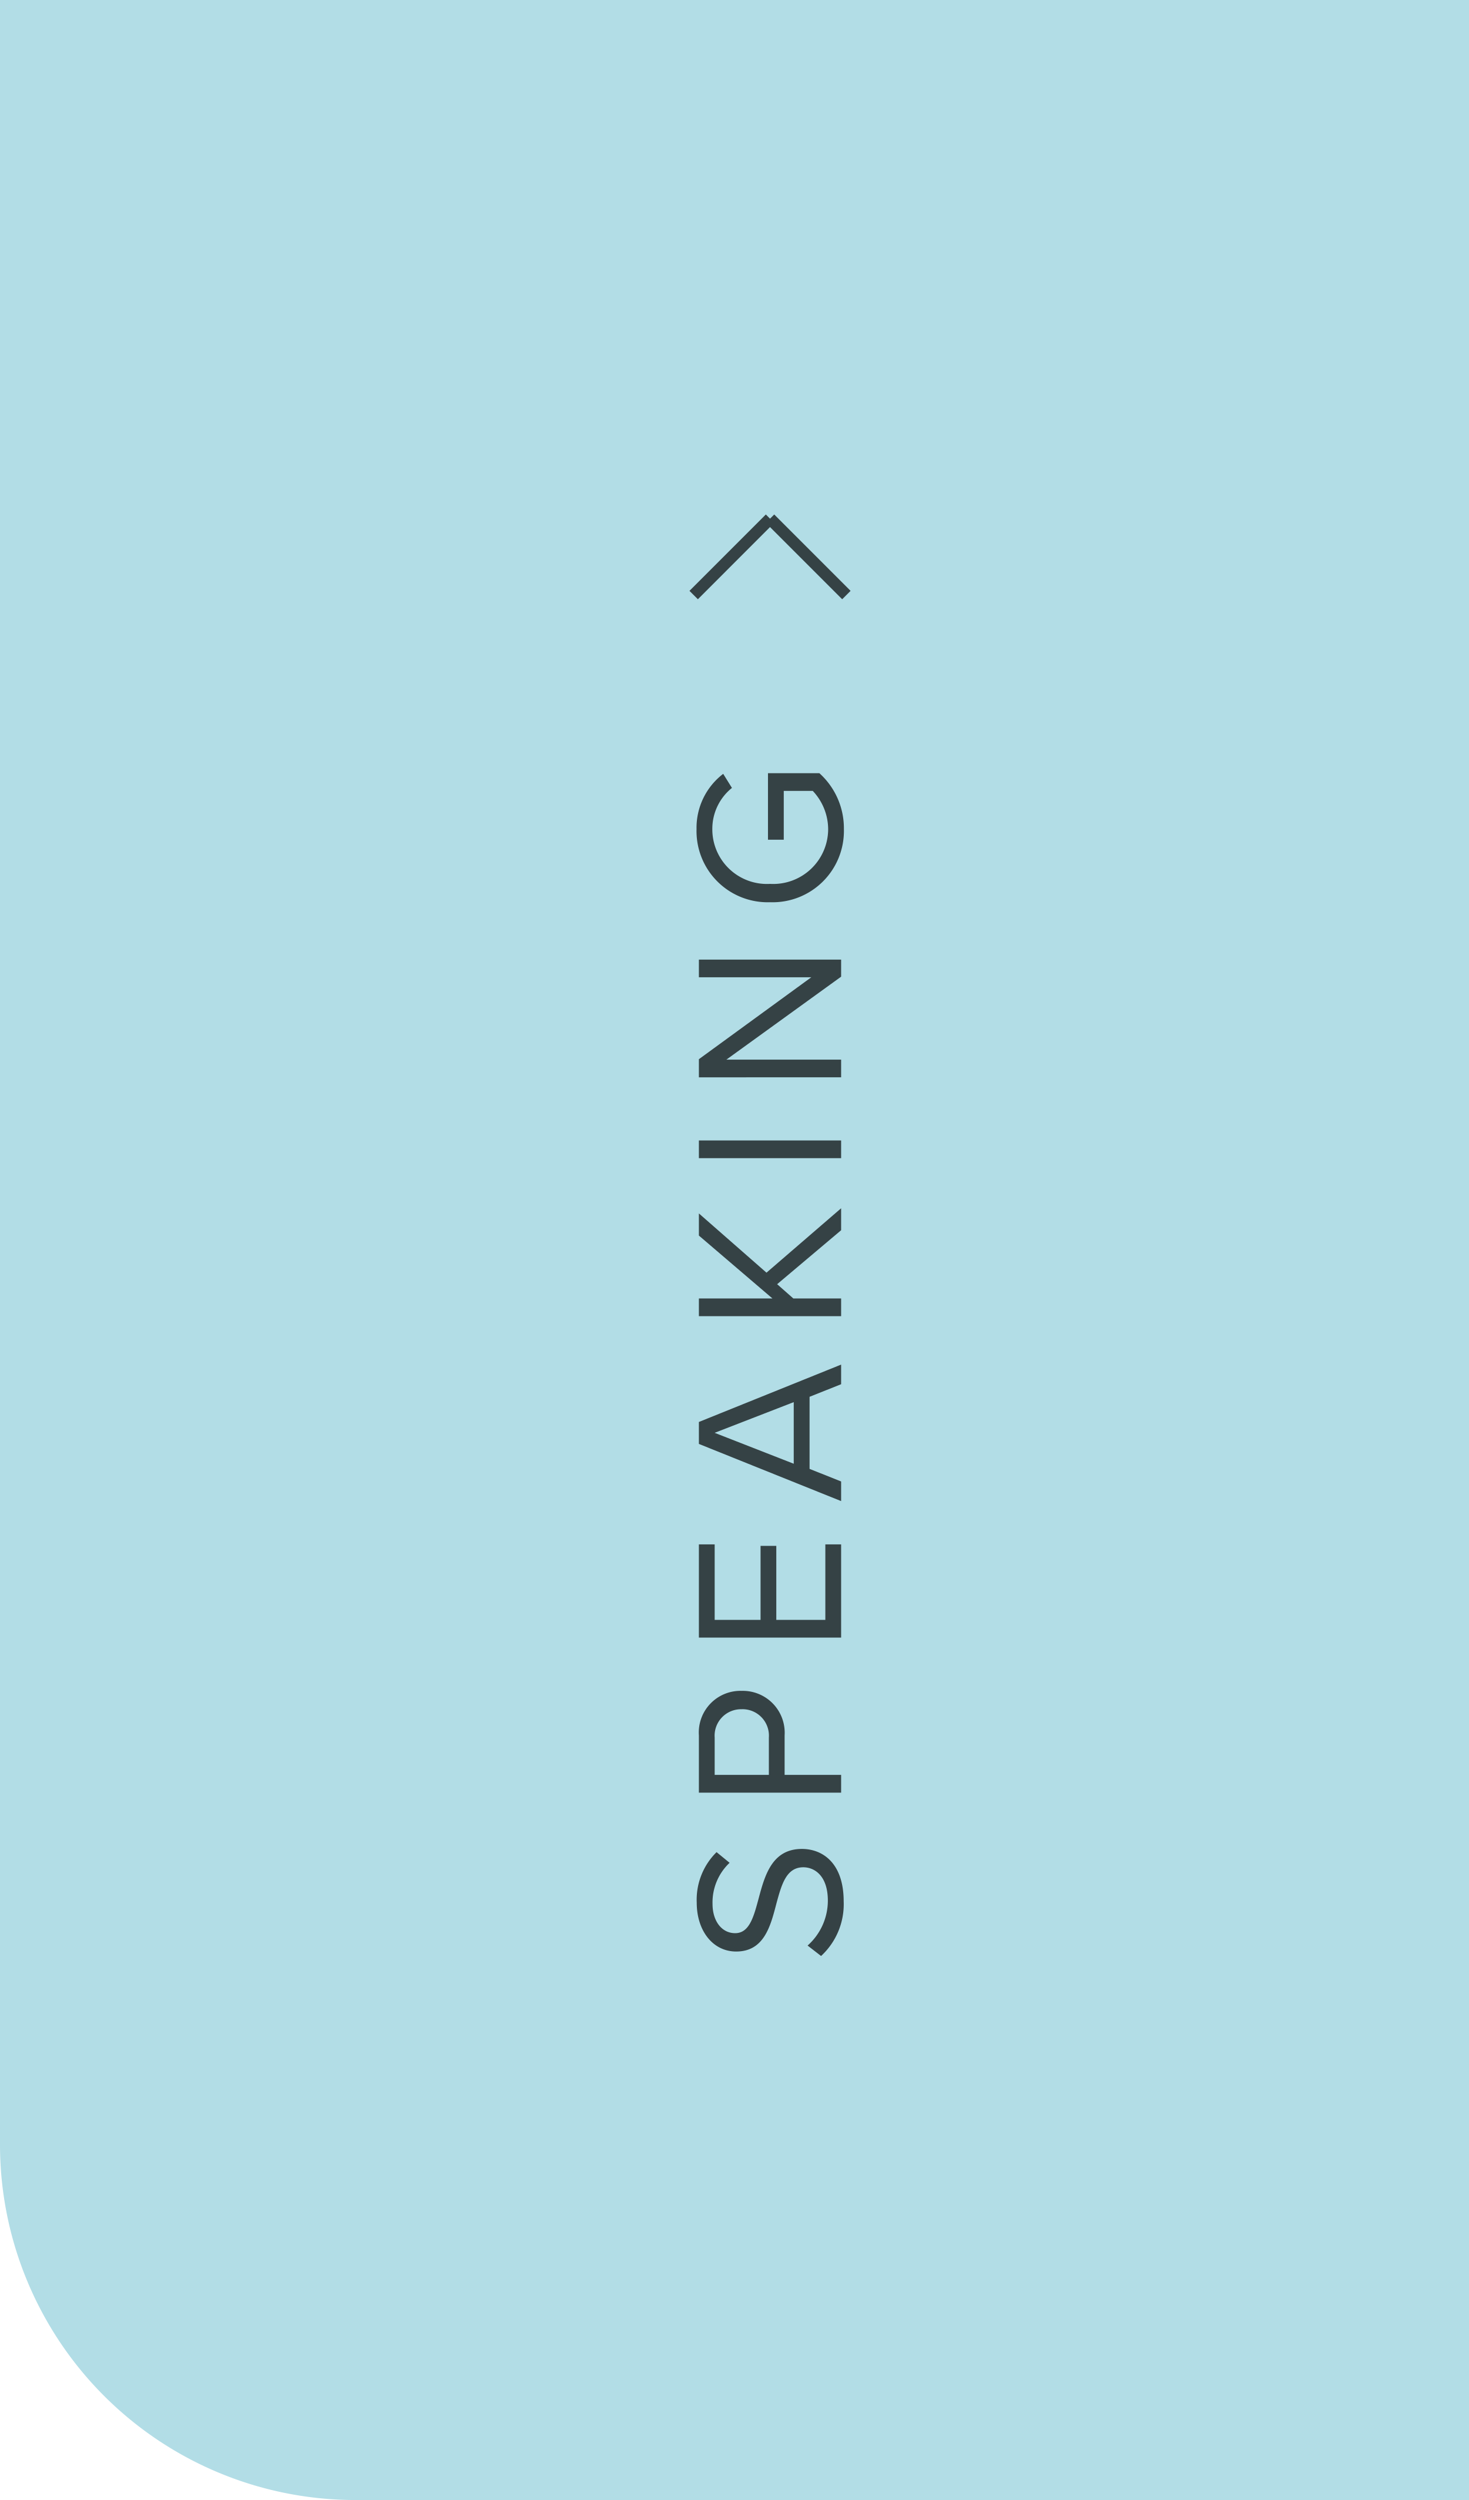 <?xml version="1.0" encoding="UTF-8"?>
<svg xmlns="http://www.w3.org/2000/svg" width="124" height="211" viewBox="0 0 124 211">
  <g id="Group_43" data-name="Group 43" transform="translate(-1630 -4351)">
    <path id="New_About_Page_Photo" data-name="New About Page Photo" d="M0,0H124V211H30A30,30,0,0,1,0,181Z" transform="translate(1630 4351)" fill="#b2dde6"></path>
    <g id="Group_31" data-name="Group 31" transform="translate(471 -495)">
      <path id="Path_153" data-name="Path 153" d="M29.415,15.308a5.945,5.945,0,0,0,4.608,1.908c3.24,0,4.428-1.782,4.428-3.528,0-2.52-2.232-3.132-4.194-3.654-1.53-.414-2.916-.774-2.916-1.98,0-1.134,1.026-1.908,2.466-1.908a4.594,4.594,0,0,1,3.474,1.44l.9-1.1a5.645,5.645,0,0,0-4.266-1.674c-2.358,0-4.122,1.35-4.122,3.33,0,2.358,2.142,2.9,4.068,3.4,1.584.432,3.042.828,3.042,2.268,0,.918-.684,2.07-2.826,2.07a5.075,5.075,0,0,1-3.78-1.71ZM44.7,17V12.23h3.33a3.535,3.535,0,0,0,3.762-3.618,3.515,3.515,0,0,0-3.762-3.618H43.2V17Zm5.544-8.388A2.232,2.232,0,0,1,47.847,10.9H44.7V6.326h3.15A2.232,2.232,0,0,1,50.241,8.612ZM64.155,17V15.668H57.783v-4.14h6.246V10.2H57.783V6.326h6.372V4.994H56.289V17Zm15.174,0L74.487,4.994H72.633L67.809,17h1.656l1.062-2.664h6.084L77.673,17Zm-3.168-4h-5.2l2.61-6.678Zm16.362,4-5.436-6.3,5-5.706H90.219l-5.31,6.21V4.994H83.415V17h1.494V12.968L86.115,11.6,90.669,17Zm5.724,0V4.994H96.753V17Zm15.264,0V4.994h-1.494V14.48l-6.912-9.486h-1.53V17h1.494V7.316l7,9.684Zm4.842-5.994a6.02,6.02,0,0,0,6.174,6.228,6.253,6.253,0,0,0,4.716-2.07V10.826h-5.616v1.332h4.122v2.448a4.737,4.737,0,0,1-3.222,1.3,4.637,4.637,0,0,1-4.626-4.9,4.611,4.611,0,0,1,4.626-4.878A4.427,4.427,0,0,1,128,7.784l1.188-.738a5.723,5.723,0,0,0-4.662-2.25A6.005,6.005,0,0,0,118.353,11.006Z" transform="translate(1213 5040.5) rotate(-90)" fill="#354245"></path>
      <g id="Group_26" data-name="Group 26" transform="translate(2512.944 5012.722) rotate(180)">
        <path id="Line_1" data-name="Line 1" d="M6.091,6.8-.354.354.354-.354,6.8,6.091Z" transform="translate(1282.5 116.5)" fill="#354245"></path>
        <path id="Line_2" data-name="Line 2" d="M.354,6.8l-.707-.707L6.091-.354,6.8.354Z" transform="translate(1288.944 116.5)" fill="#354245"></path>
      </g>
    </g>
  </g>
</svg>
